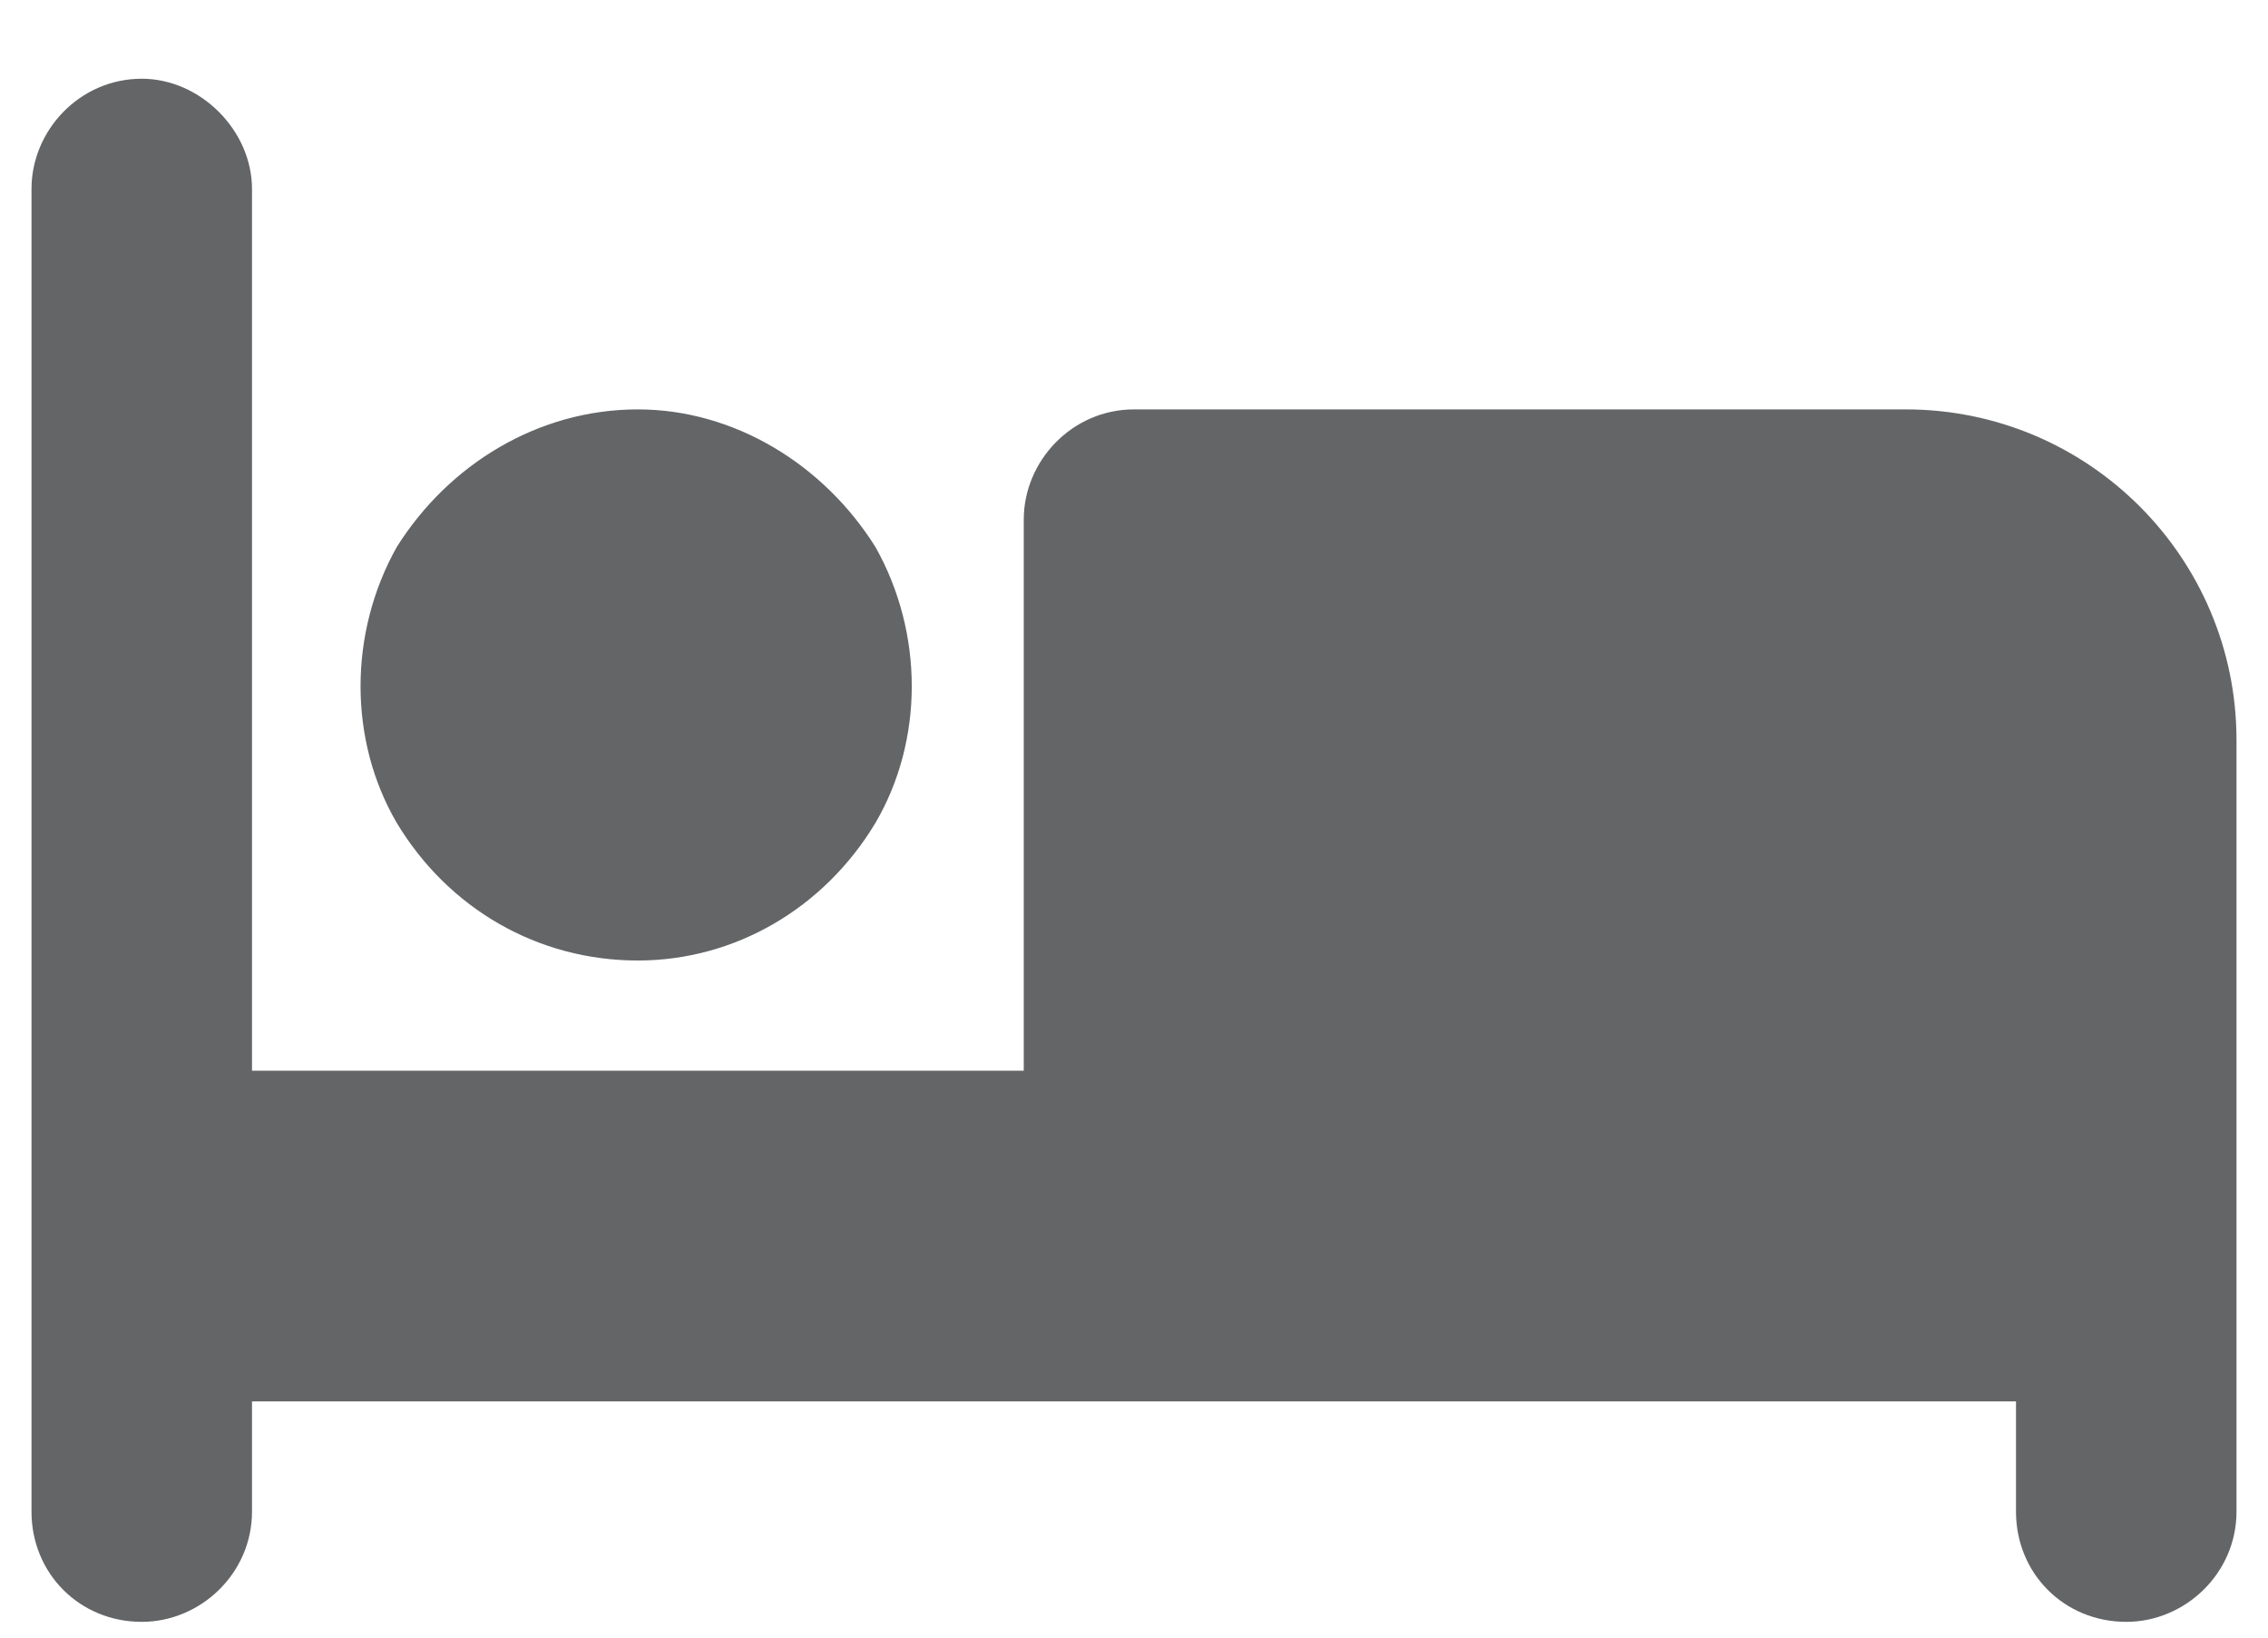 <svg width="18" height="13" viewBox="0 0 18 13" fill="none" xmlns="http://www.w3.org/2000/svg">
<path d="M1.125 0.625C1.59 0.625 2 1.035 2 1.5V8.5H8.125V4.125C8.125 3.66 8.508 3.25 9 3.25H15.125C16.574 3.25 17.75 4.426 17.75 5.875V12C17.75 12.492 17.34 12.875 16.875 12.875C16.383 12.875 16 12.492 16 12V11.125H9.875H9H2V12C2 12.492 1.59 12.875 1.125 12.875C0.633 12.875 0.25 12.492 0.25 12V1.5C0.25 1.035 0.633 0.625 1.125 0.625ZM5.062 3.25C5.828 3.25 6.539 3.688 6.949 4.344C7.332 5.027 7.332 5.875 6.949 6.531C6.539 7.215 5.828 7.625 5.062 7.625C4.27 7.625 3.559 7.215 3.148 6.531C2.766 5.875 2.766 5.027 3.148 4.344C3.559 3.688 4.27 3.25 5.062 3.25Z" fill="#636567"/>
</svg>
